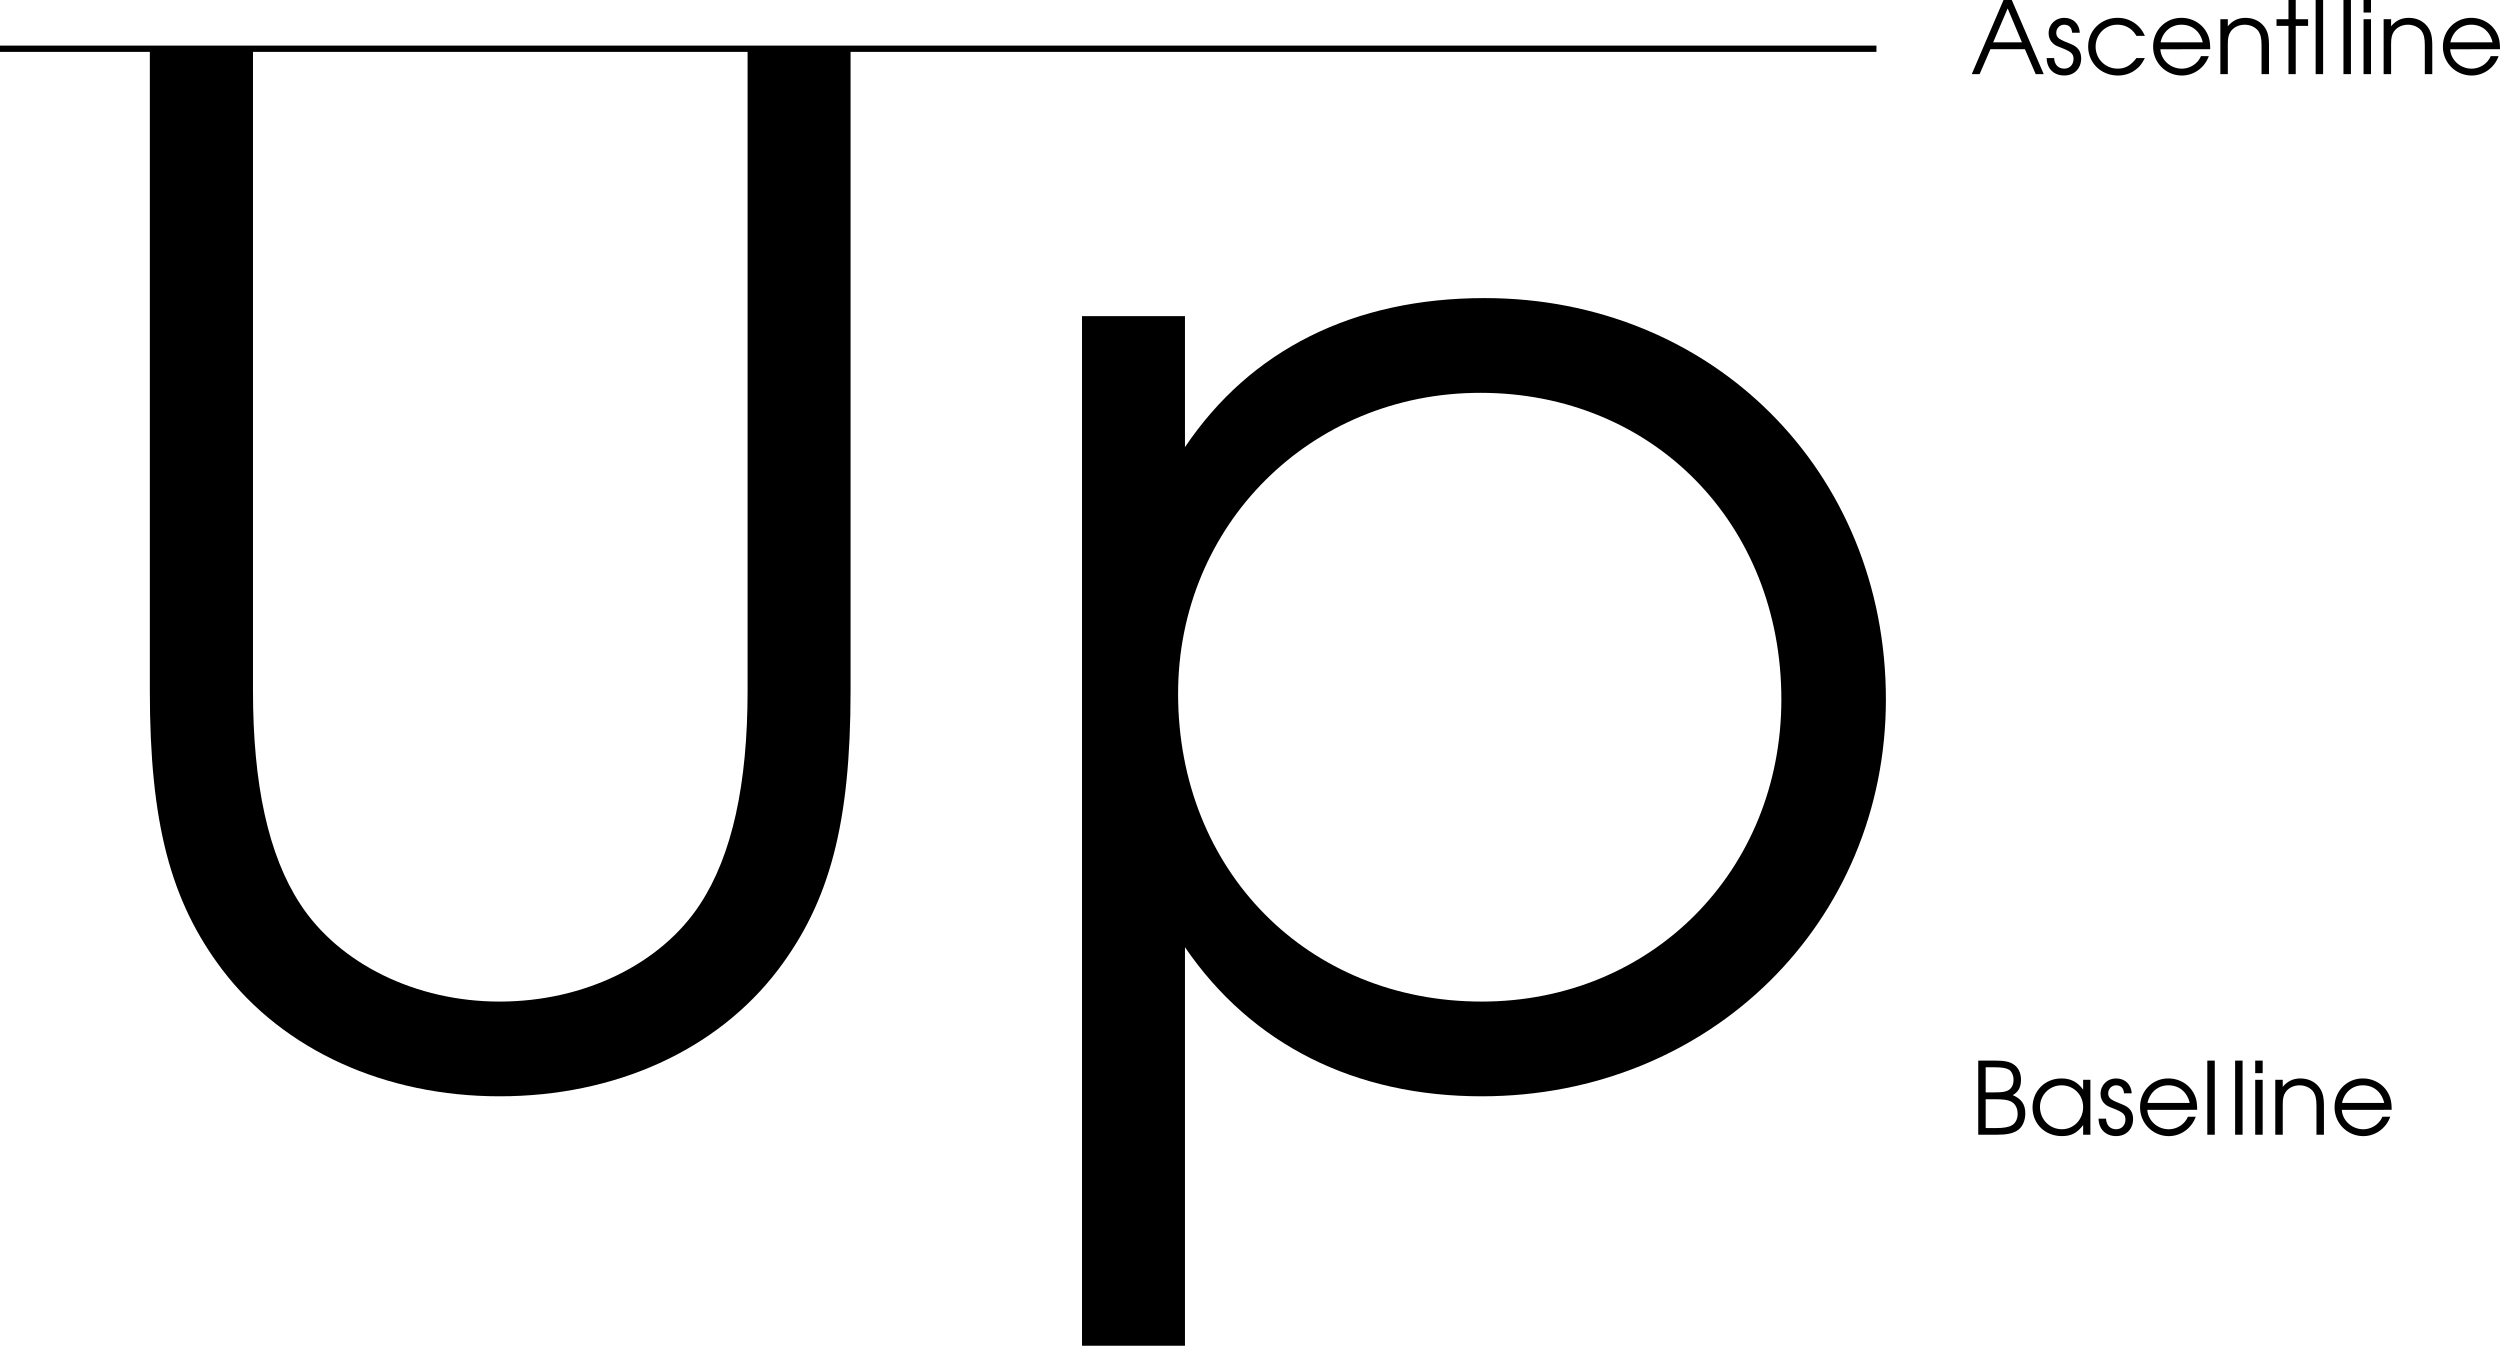 <svg xmlns="http://www.w3.org/2000/svg" xmlns:xlink="http://www.w3.org/1999/xlink" width="199.179" height="107.219"><defs><path id="a" d="M8.438-82.031v51.172c0 10.547 1.656 16.765 5.765 22.203C19.093-2.22 27.188 1.438 36.297 1.438c9.219 0 17.312-3.657 22.203-10.094 4.11-5.438 5.766-11.656 5.766-22.203v-51.172h-8.204v51.172c0 7.437-1.234 13.093-3.78 16.984-3.11 4.766-9.22 7.766-15.985 7.766-6.656 0-12.766-3-15.875-7.766-2.547-3.89-3.766-9.547-3.766-16.984v-51.172Zm0 0"/><path id="b" d="M7-60.719v82.031h8.203v-31.75C20.531-2.655 28.75 1.438 38.843 1.438c18.204 0 32.204-13.876 32.204-31.625 0-18.204-13.875-31.97-31.969-31.97-10.437 0-18.656 4.11-23.875 11.876V-60.72zm31.734 6.11c13.766 0 23.985 10.437 23.985 24.422 0 13.656-10.328 24.078-23.875 24.078-13.875 0-24.188-10.422-24.188-24.532 0-13.422 10.547-23.968 24.078-23.968zm0 0"/><path id="c" d="M.094 0h.625l.86-1.984h2.75L5.187 0h.64L3.281-5.906h-.656Zm1.703-2.531 1.156-2.703 1.14 2.703zm0 0"/><path id="d" d="M.14-1.281C.157-.438.704.109 1.548.109 2.344.11 2.89-.453 2.89-1.25c0-.547-.25-.906-.766-1.125-.672-.281-.703-.281-.828-.36-.266-.124-.39-.312-.39-.562 0-.36.28-.64.624-.64.39 0 .61.218.64.64h.61C2.75-4 2.25-4.484 1.547-4.484c-.719 0-1.25.53-1.25 1.234 0 .328.125.594.328.781.188.172.203.188.813.422.687.281.843.453.843.844 0 .437-.297.766-.734.766-.484 0-.781-.313-.813-.844zm0 0"/><path id="e" d="M4.188-1.281c-.454.593-.875.843-1.5.843-.97 0-1.75-.765-1.75-1.75 0-.984.765-1.75 1.734-1.75.64 0 1.187.313 1.515.891h.672a2.321 2.321 0 0 0-2.171-1.437C1.375-4.484.344-3.47.344-2.204.344-.89 1.375.11 2.719.11c.547 0 1.047-.171 1.453-.5.281-.218.453-.437.687-.89zm0 0"/><path id="f" d="M4.89-1.984c0-.61-.077-.97-.296-1.36-.39-.703-1.157-1.14-2-1.14-1.266 0-2.25 1-2.25 2.28A2.284 2.284 0 0 0 2.64.11c.953 0 1.812-.625 2.14-1.546h-.625c-.25.593-.86 1-1.531 1-.89 0-1.656-.688-1.703-1.547zM.939-2.531c.171-.844.828-1.406 1.656-1.406.86 0 1.5.53 1.703 1.406zm0 0"/><path id="g" d="M.5 0h.594v-2.406c0-.485.062-.75.234-1 .234-.328.64-.531 1.11-.531.421 0 .812.171 1.062.468.203.281.281.594.281 1.172V0h.594v-2.297c0-.734-.11-1.125-.39-1.5-.344-.437-.86-.687-1.485-.687-.578 0-1.031.218-1.406.671v-.562H.5Zm0 0"/><path id="h" d="M1.047 0h.578v-3.844h.984v-.531h-.984v-1.531h-.578v1.531H.094v.531h.953zm0 0"/><path id="i" d="M.5 0h.594v-5.906H.5Zm0 0"/><path id="j" d="M.5 0h.594v-4.375H.5Zm0-4.906h.594v-1H.5Zm0 0"/><path id="k" d="M.61 0h1.468c.781 0 1.235-.094 1.61-.313.421-.25.671-.78.671-1.39 0-.719-.312-1.156-1-1.453.454-.25.657-.64.657-1.219 0-.516-.188-.938-.532-1.188-.328-.25-.765-.343-1.5-.343H.61zm.593-.531v-2.297h.703c.688 0 1.047.047 1.297.172.344.172.547.515.547 1 0 .406-.188.765-.469.906-.265.156-.672.219-1.265.219zm0-2.844v-2h.703c.61 0 .938.063 1.172.203.203.14.344.453.344.797 0 .422-.172.719-.469.86-.234.109-.5.14-1.031.14zm0 0"/><path id="l" d="M4.953-4.375h-.578v.781c-.453-.61-.969-.89-1.734-.89-1.313 0-2.297 1-2.297 2.312 0 1.313 1 2.281 2.344 2.281.75 0 1.203-.25 1.687-.875V0h.578Zm-2.297.438c.969 0 1.719.75 1.719 1.734 0 1-.75 1.765-1.688 1.765-.984 0-1.75-.78-1.75-1.78 0-.954.766-1.72 1.72-1.72zm0 0"/></defs><g transform="translate(40.375 -706.094)"><use xlink:href="#a" width="100%" height="100%" x="-36.875" y="792"/><use xlink:href="#b" width="100%" height="100%" x="38.83" y="792"/></g><g transform="translate(40.375 -706.094)"><use xlink:href="#c" width="100%" height="100%" x="116.625" y="712"/><use xlink:href="#d" width="100%" height="100%" x="122.545" y="712"/><use xlink:href="#e" width="100%" height="100%" x="125.649" y="712"/><use xlink:href="#f" width="100%" height="100%" x="130.825" y="712"/><use xlink:href="#g" width="100%" height="100%" x="136.025" y="712"/><use xlink:href="#h" width="100%" height="100%" x="140.905" y="712"/><use xlink:href="#i" width="100%" height="100%" x="143.617" y="712"/><use xlink:href="#i" width="100%" height="100%" x="145.833" y="712"/><use xlink:href="#j" width="100%" height="100%" x="147.433" y="712"/><use xlink:href="#g" width="100%" height="100%" x="149.033" y="712"/><use xlink:href="#f" width="100%" height="100%" x="153.913" y="712"/></g><g transform="translate(40.375 -706.094)"><use xlink:href="#k" width="100%" height="100%" x="116.625" y="796.5"/><use xlink:href="#l" width="100%" height="100%" x="121.217" y="796.5"/><use xlink:href="#d" width="100%" height="100%" x="126.681" y="796.5"/><use xlink:href="#f" width="100%" height="100%" x="129.785" y="796.5"/><use xlink:href="#i" width="100%" height="100%" x="134.985" y="796.5"/><use xlink:href="#i" width="100%" height="100%" x="137.201" y="796.5"/><use xlink:href="#j" width="100%" height="100%" x="138.801" y="796.5"/><use xlink:href="#g" width="100%" height="100%" x="140.401" y="796.5"/><use xlink:href="#f" width="100%" height="100%" x="145.281" y="796.5"/></g><path fill="none" stroke="#000" stroke-miterlimit="10" stroke-width=".5" d="M0 3.883h149.5"/></svg>

